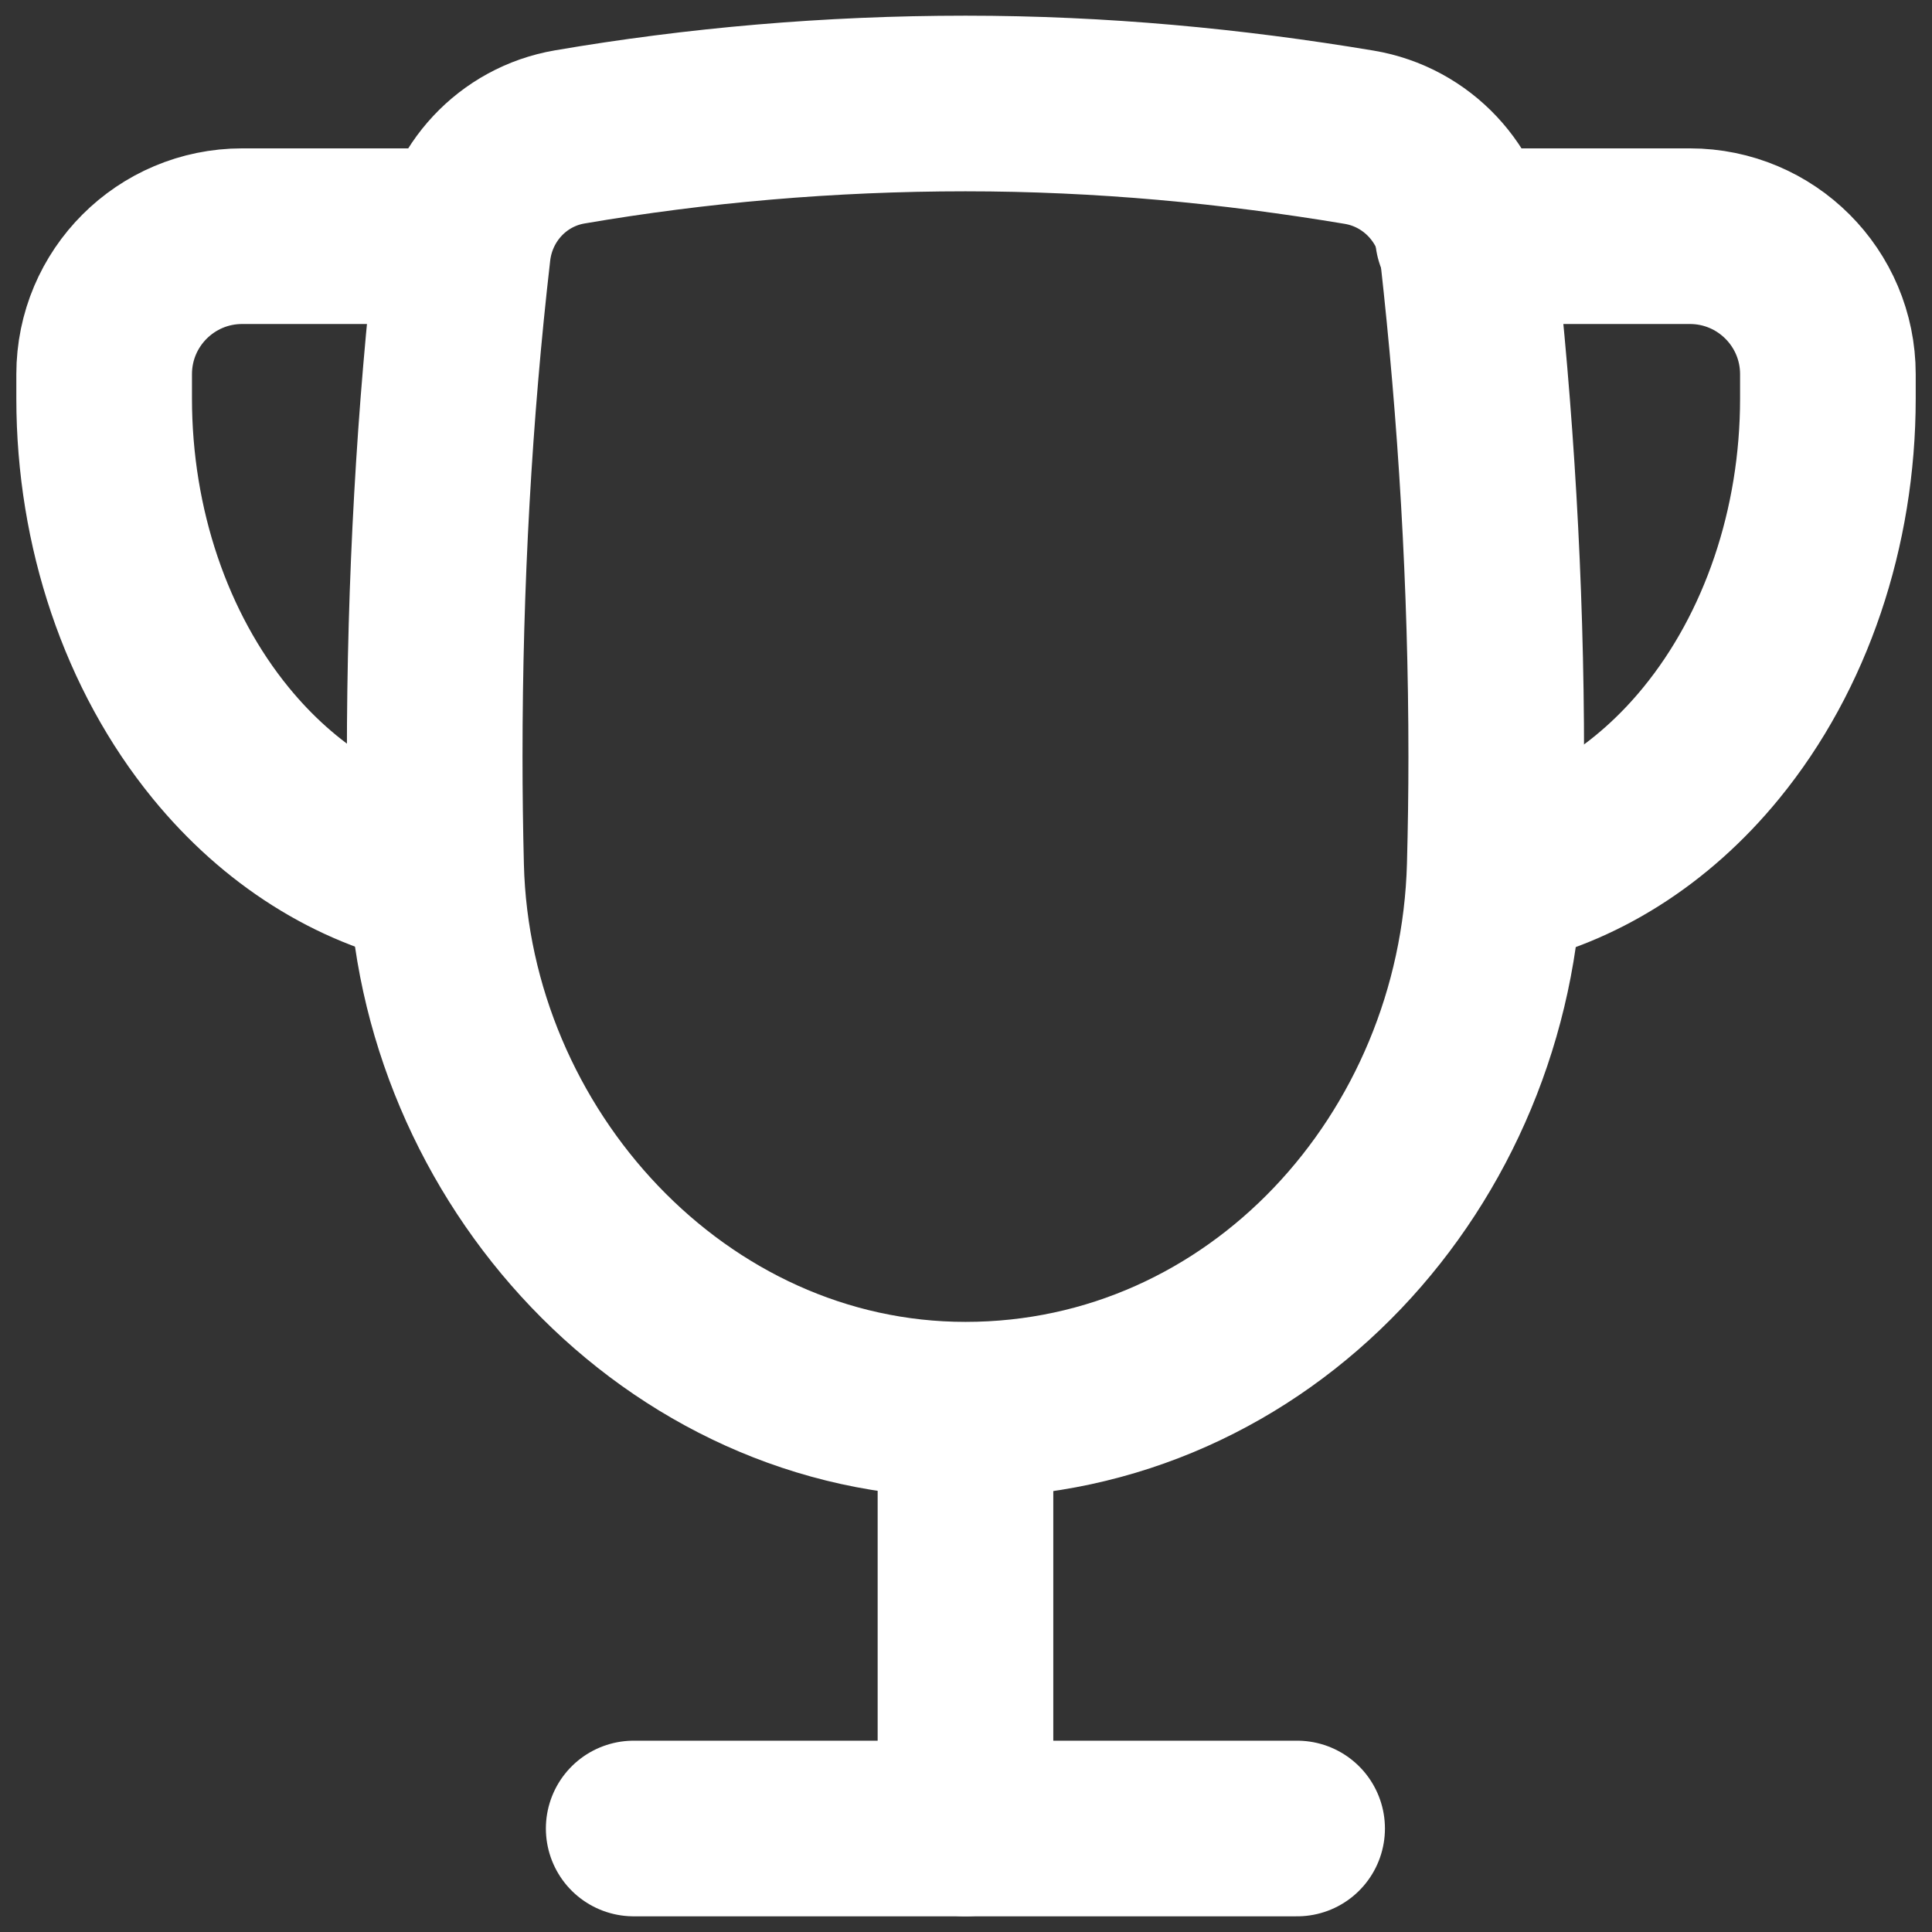 <?xml version="1.0" encoding="UTF-8"?> <svg xmlns="http://www.w3.org/2000/svg" width="44" height="44" viewBox="0 0 44 44" fill="none"><rect x="0" y="0" width="44" height="44" fill="#333333" stroke="none"/> <path d="M9.932 19.732C10.096 26.33 15.388 32.105 21.988 32.105V32.105V32.105C28.693 32.105 33.858 26.423 34.042 19.721C34.064 18.897 34.076 18.067 34.076 17.231C34.076 13.279 33.836 9.415 33.427 5.756C33.278 4.424 32.275 3.346 30.953 3.125C28.055 2.641 25.082 2.357 21.988 2.357C18.888 2.357 15.86 2.624 12.976 3.118C11.676 3.34 10.694 4.4 10.543 5.71C10.121 9.374 9.9 13.264 9.9 17.231C9.9 18.071 9.911 18.904 9.932 19.732Z" stroke="white" stroke-width="4"></path> <path d="M21.988 32.128V41.643" stroke="white" stroke-width="4" stroke-linecap="round" stroke-linejoin="round"></path> <path d="M14.432 41.643H29.541" stroke="white" stroke-width="4" stroke-linecap="round" stroke-linejoin="round"></path> <path d="M33.318 5.379H38.486C40.222 5.379 41.629 6.786 41.629 8.522V9.077C41.629 12.019 40.674 14.841 38.973 16.921C37.632 18.563 35.913 19.637 34.067 20.017" stroke="white" stroke-width="4" stroke-linecap="round" stroke-linejoin="round"></path> <path d="M10.576 5.379H5.515C3.779 5.379 2.372 6.786 2.372 8.522V9.077C2.372 12.019 3.327 14.841 5.027 16.921C6.361 18.554 8.069 19.625 9.903 20.011" stroke="white" stroke-width="4" stroke-linecap="round" stroke-linejoin="round"></path> </svg> 
